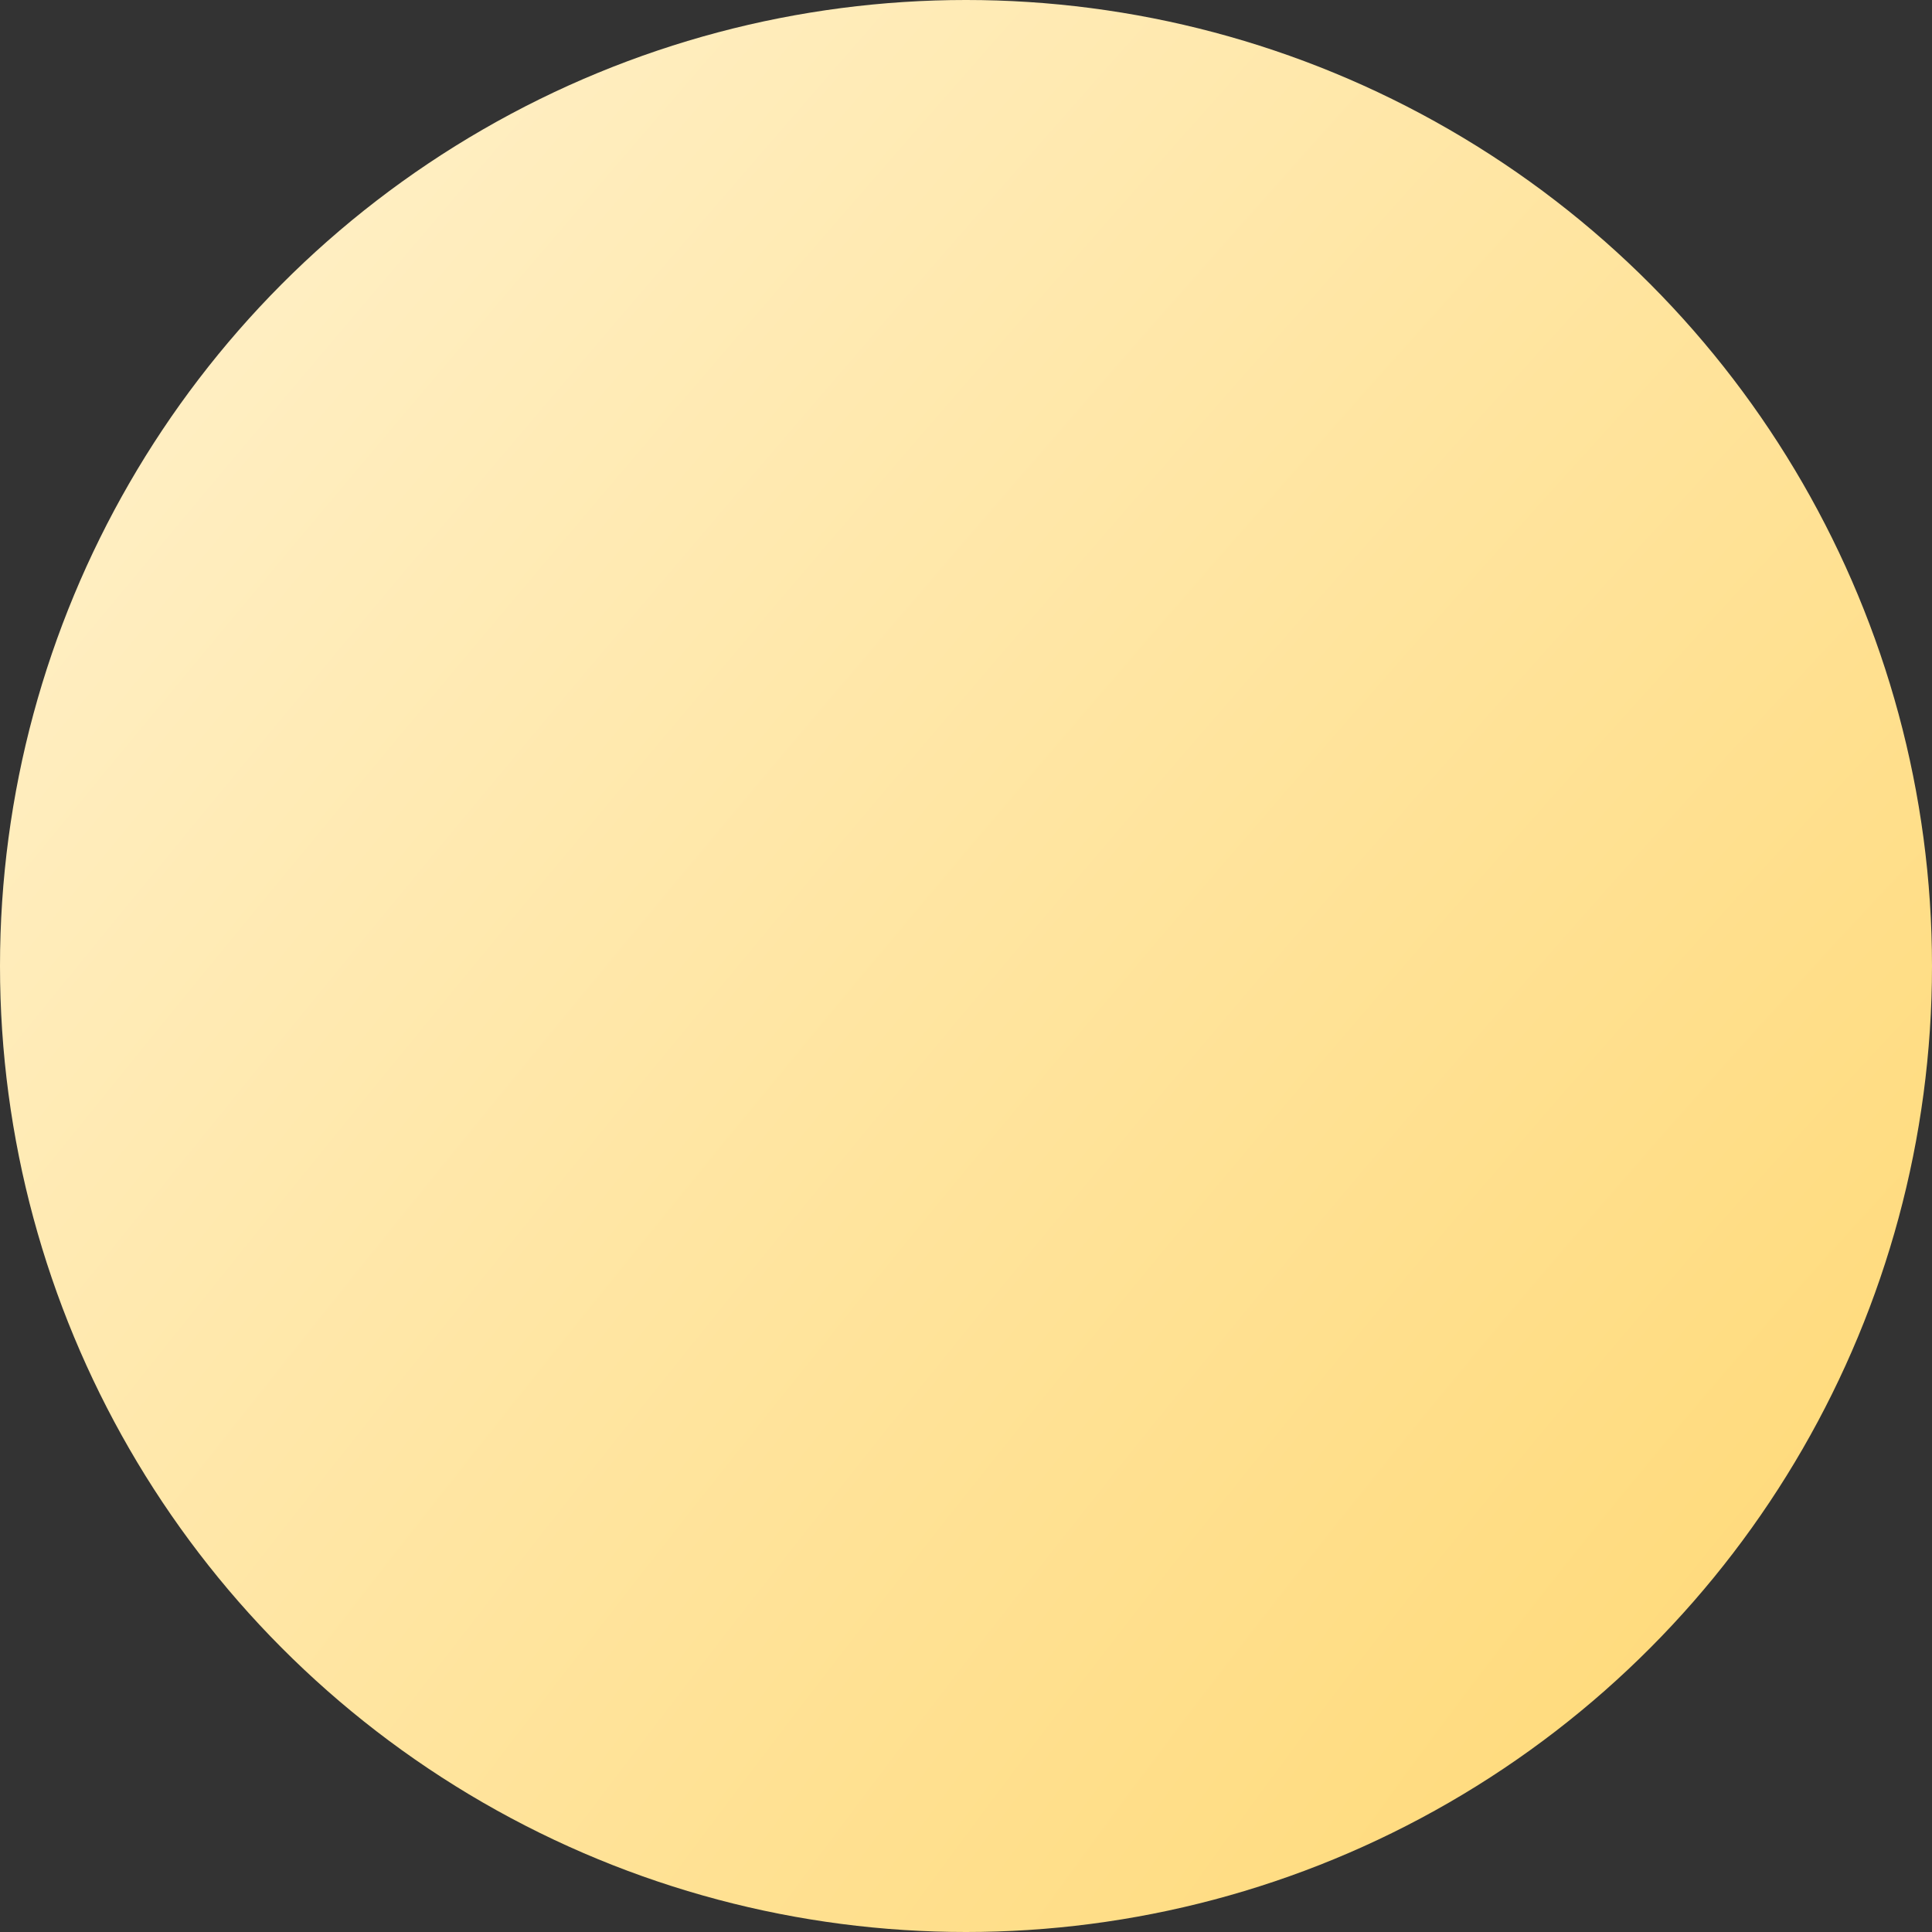 <?xml version="1.0" encoding="UTF-8"?> <svg xmlns="http://www.w3.org/2000/svg" width="4" height="4" viewBox="0 0 4 4" fill="none"><rect x="0" y="0" width="4" height="4" fill="#333333" stroke="none"/> <circle cx="2" cy="2" r="2" fill="url(#paint0_radial_5_1108)"></circle> <defs> <radialGradient id="paint0_radial_5_1108" cx="0" cy="0" r="1" gradientUnits="userSpaceOnUse" gradientTransform="translate(4.219 3.302) rotate(-138.96) scale(5.802 23.658)"> <stop stop-color="#FFD976"></stop> <stop offset="1" stop-color="#FFF4D6"></stop> </radialGradient> </defs> </svg> 